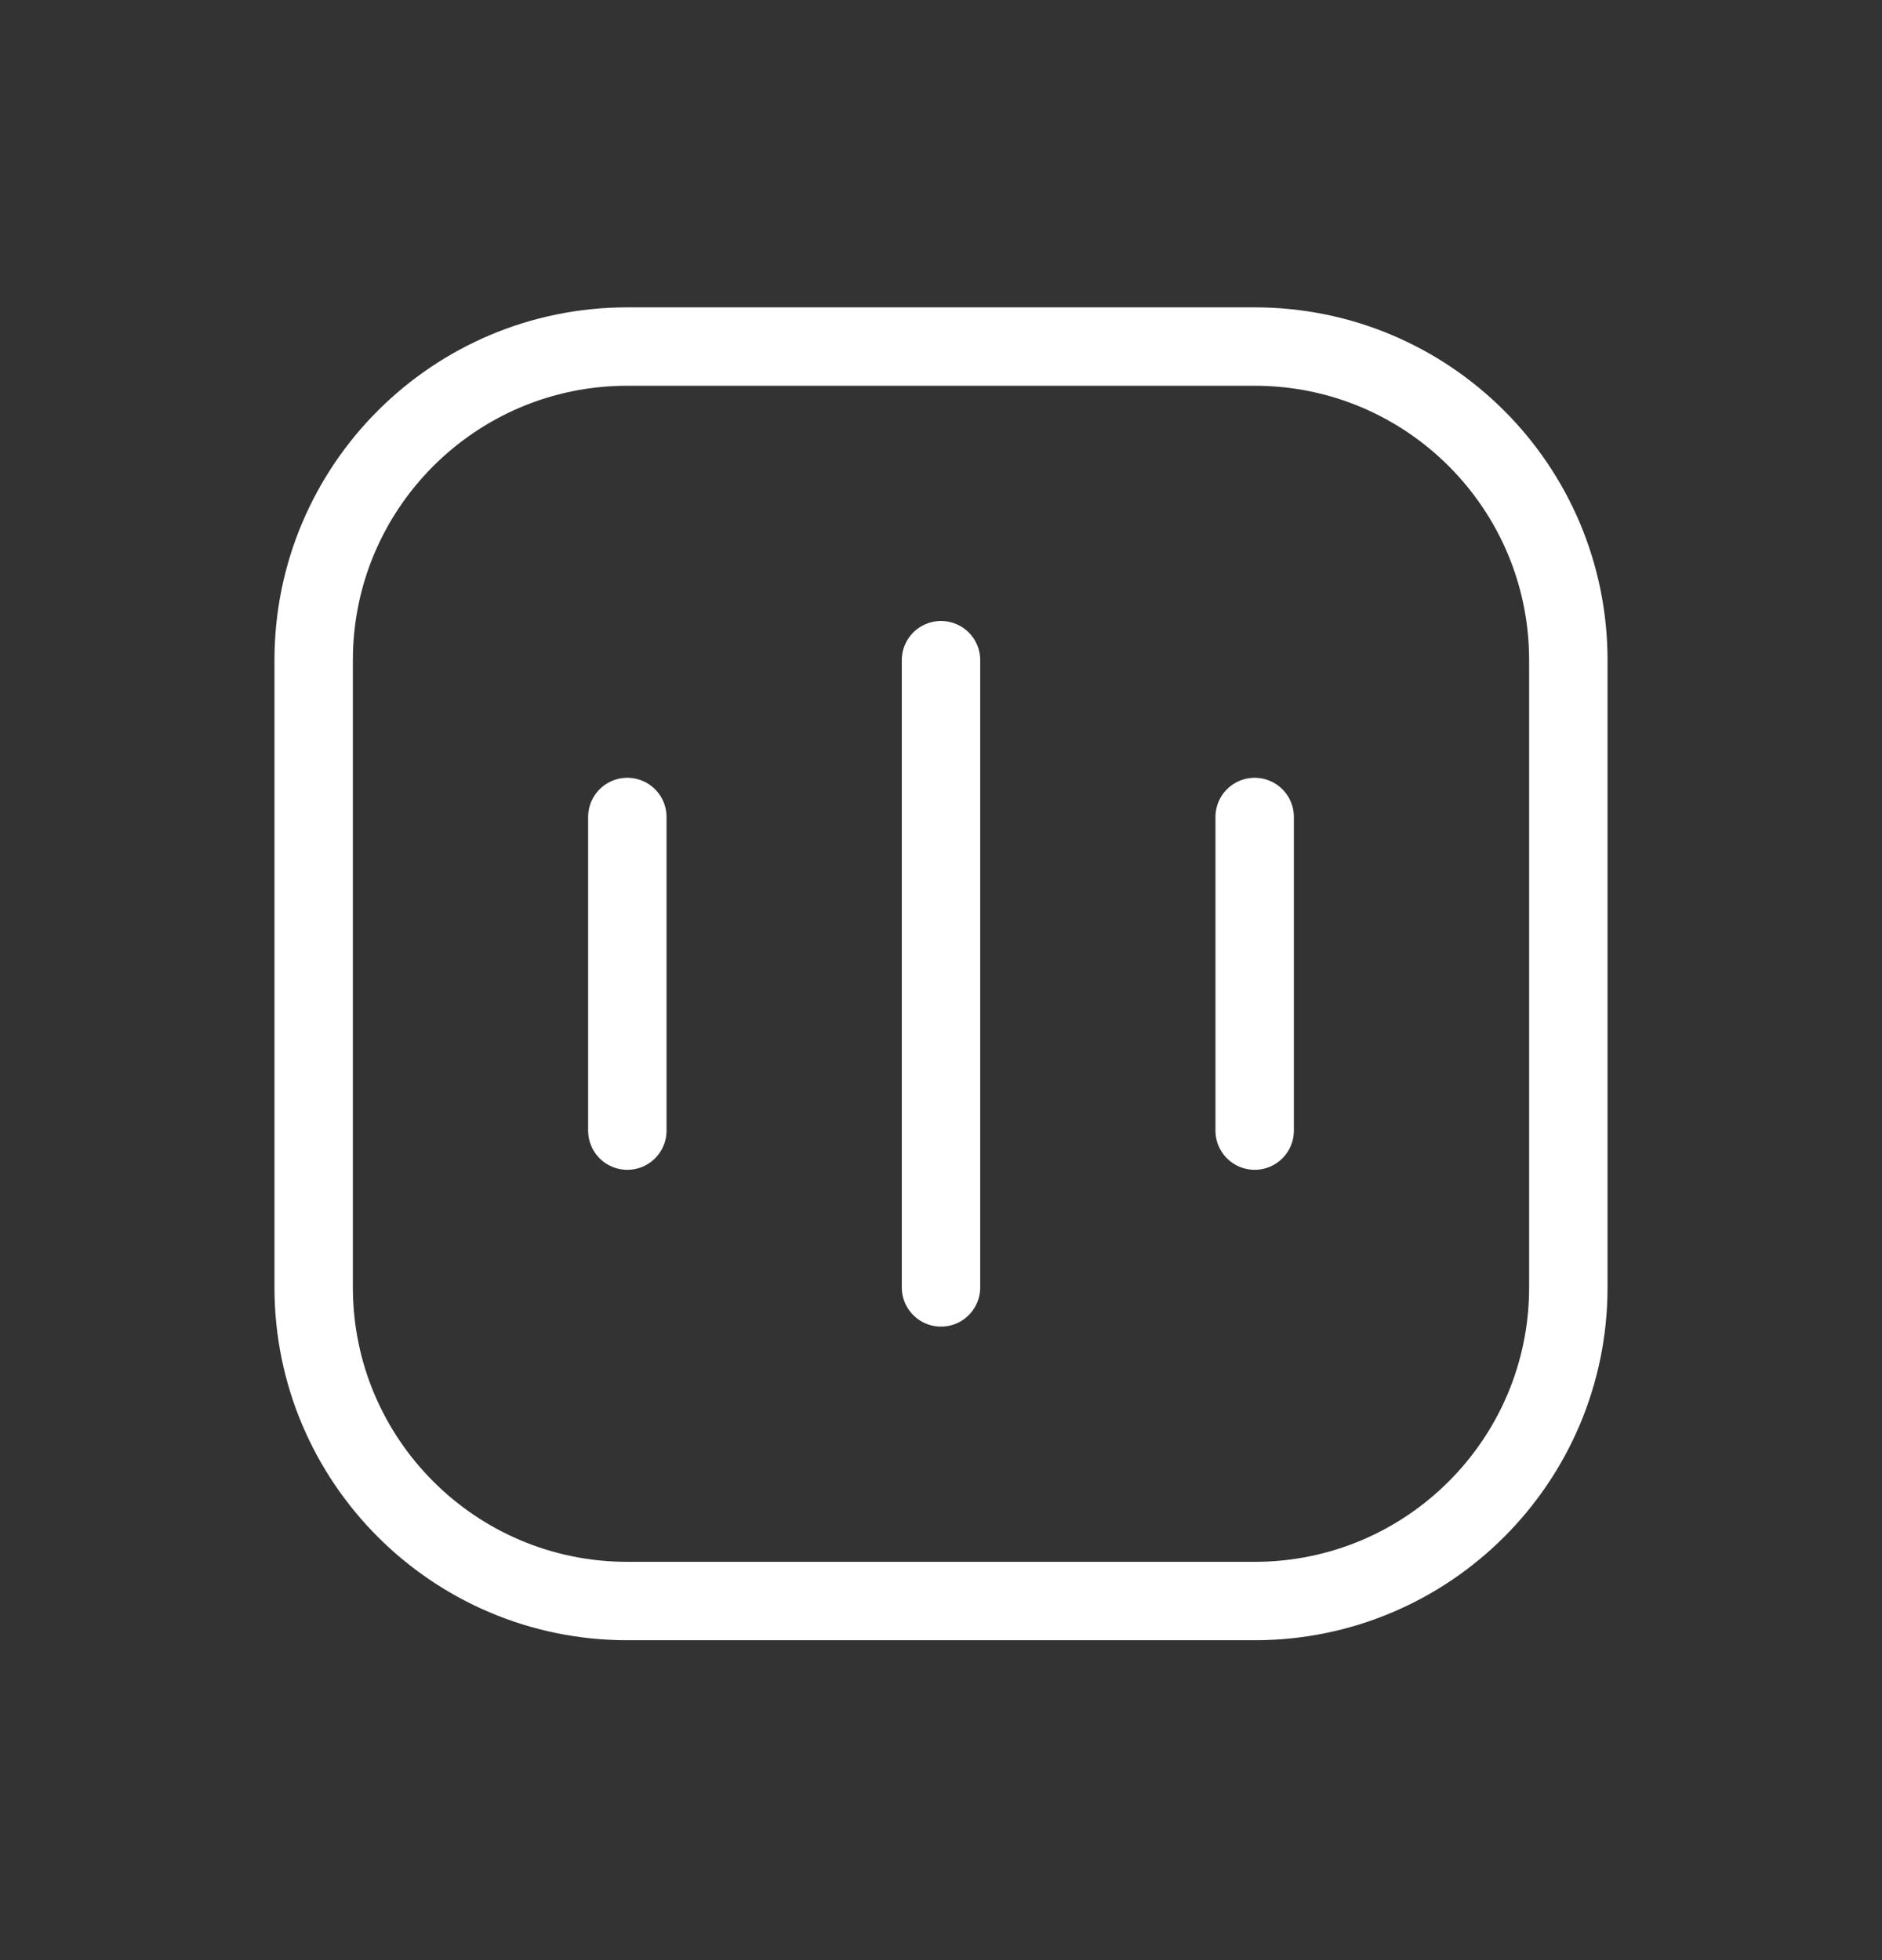 <svg width="24" height="25" viewBox="0 0 24 25" fill="none" xmlns="http://www.w3.org/2000/svg">
<rect x="0" y="0" width="24" height="25" fill="#333333" stroke="none"/>
<path d="M4 16.42V8.42C4 6.211 5.791 4.42 8 4.42H16C18.209 4.42 20 6.211 20 8.42V16.42C20 18.629 18.209 20.42 16 20.42H8C5.791 20.42 4 18.629 4 16.42Z" stroke="white"/>
<path d="M8 10.42V14.42" stroke="white" stroke-linecap="round"/>
<path d="M16 10.42V14.42" stroke="white" stroke-linecap="round"/>
<path d="M12 8.42V16.42" stroke="white" stroke-linecap="round"/>
</svg>
